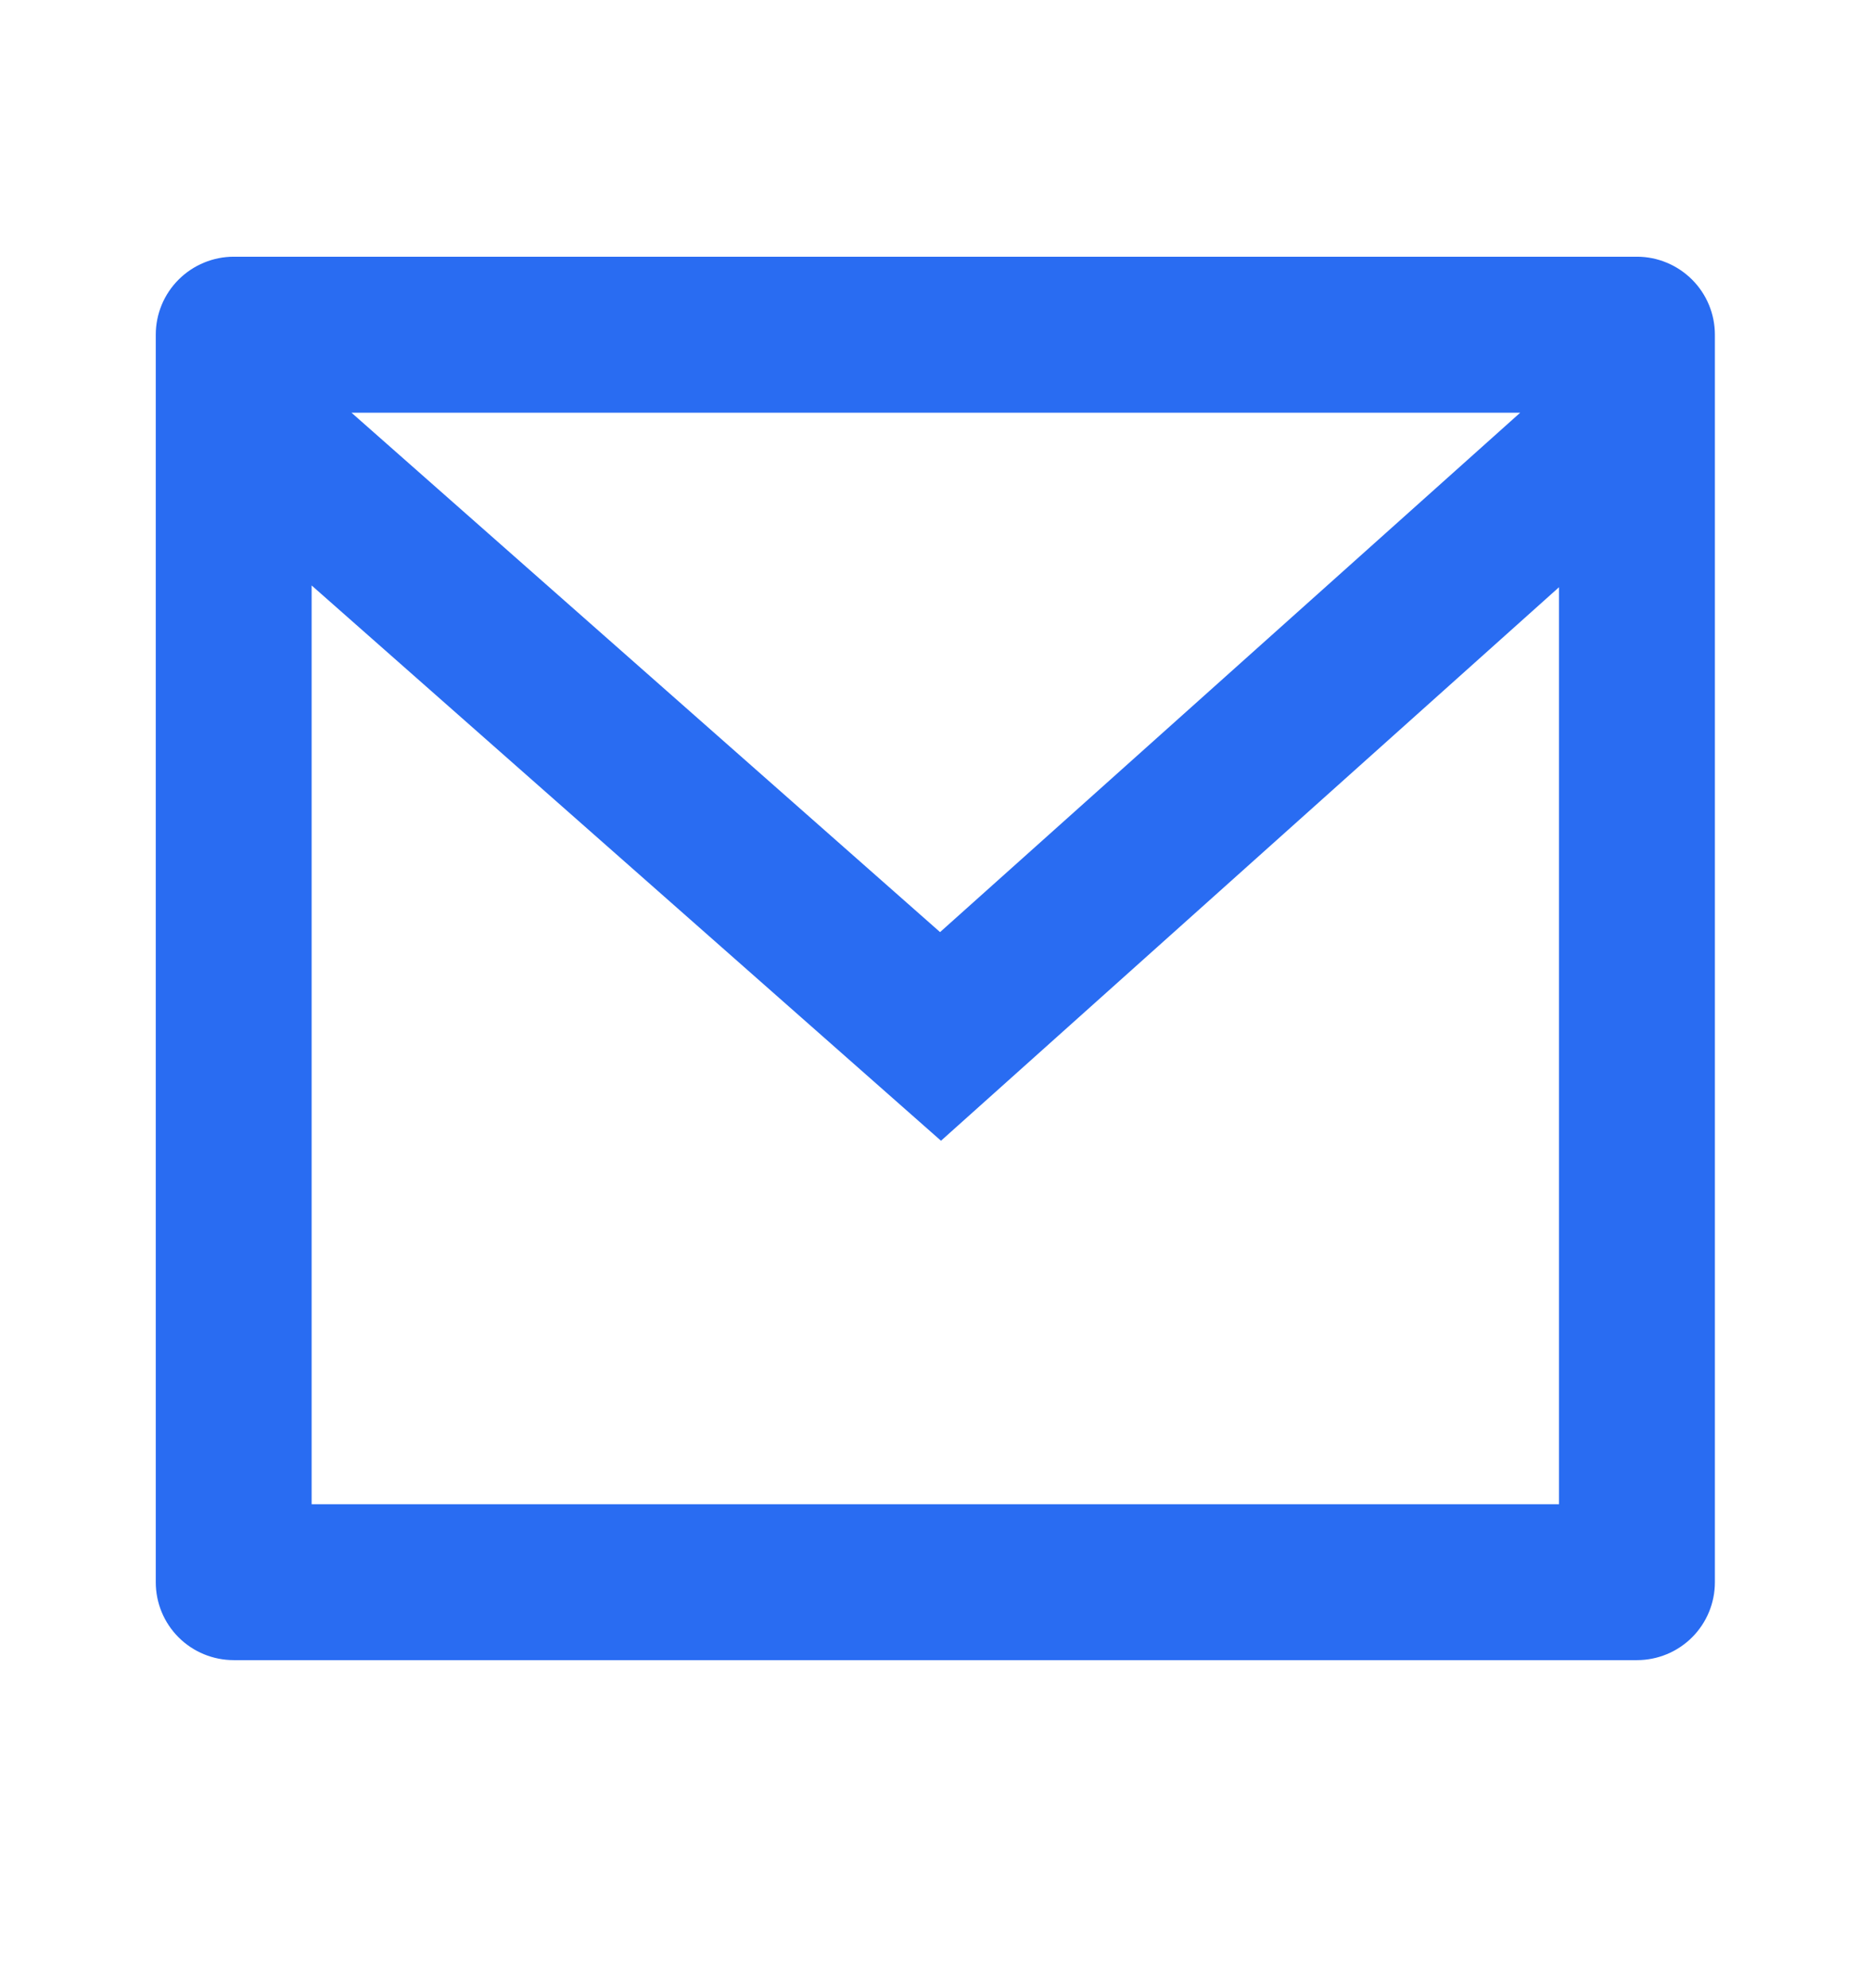 <svg width="16" height="17" viewBox="0 0 16 17" fill="none" xmlns="http://www.w3.org/2000/svg">
<g clip-path="url(#clip0_6863_8687)">
<path d="M1.999 2.195H13.999C14.175 2.195 14.345 2.266 14.47 2.391C14.595 2.516 14.665 2.685 14.665 2.862V13.529C14.665 13.706 14.595 13.875 14.47 14C14.345 14.125 14.175 14.195 13.999 14.195H1.999C1.822 14.195 1.652 14.125 1.527 14C1.402 13.875 1.332 13.706 1.332 13.529V2.862C1.332 2.685 1.402 2.516 1.527 2.391C1.652 2.266 1.822 2.195 1.999 2.195ZM13.332 5.021L8.047 9.754L2.665 5.006V12.862H13.332V5.021ZM3.006 3.529L8.039 7.97L13 3.529H3.006Z" fill="#296CF2"/>
</g>
<defs>
<clipPath id="clip0_6863_8687">
<rect width="16" height="16" fill="white" transform="translate(0 0.195)"/>
</clipPath>
</defs>
</svg>
